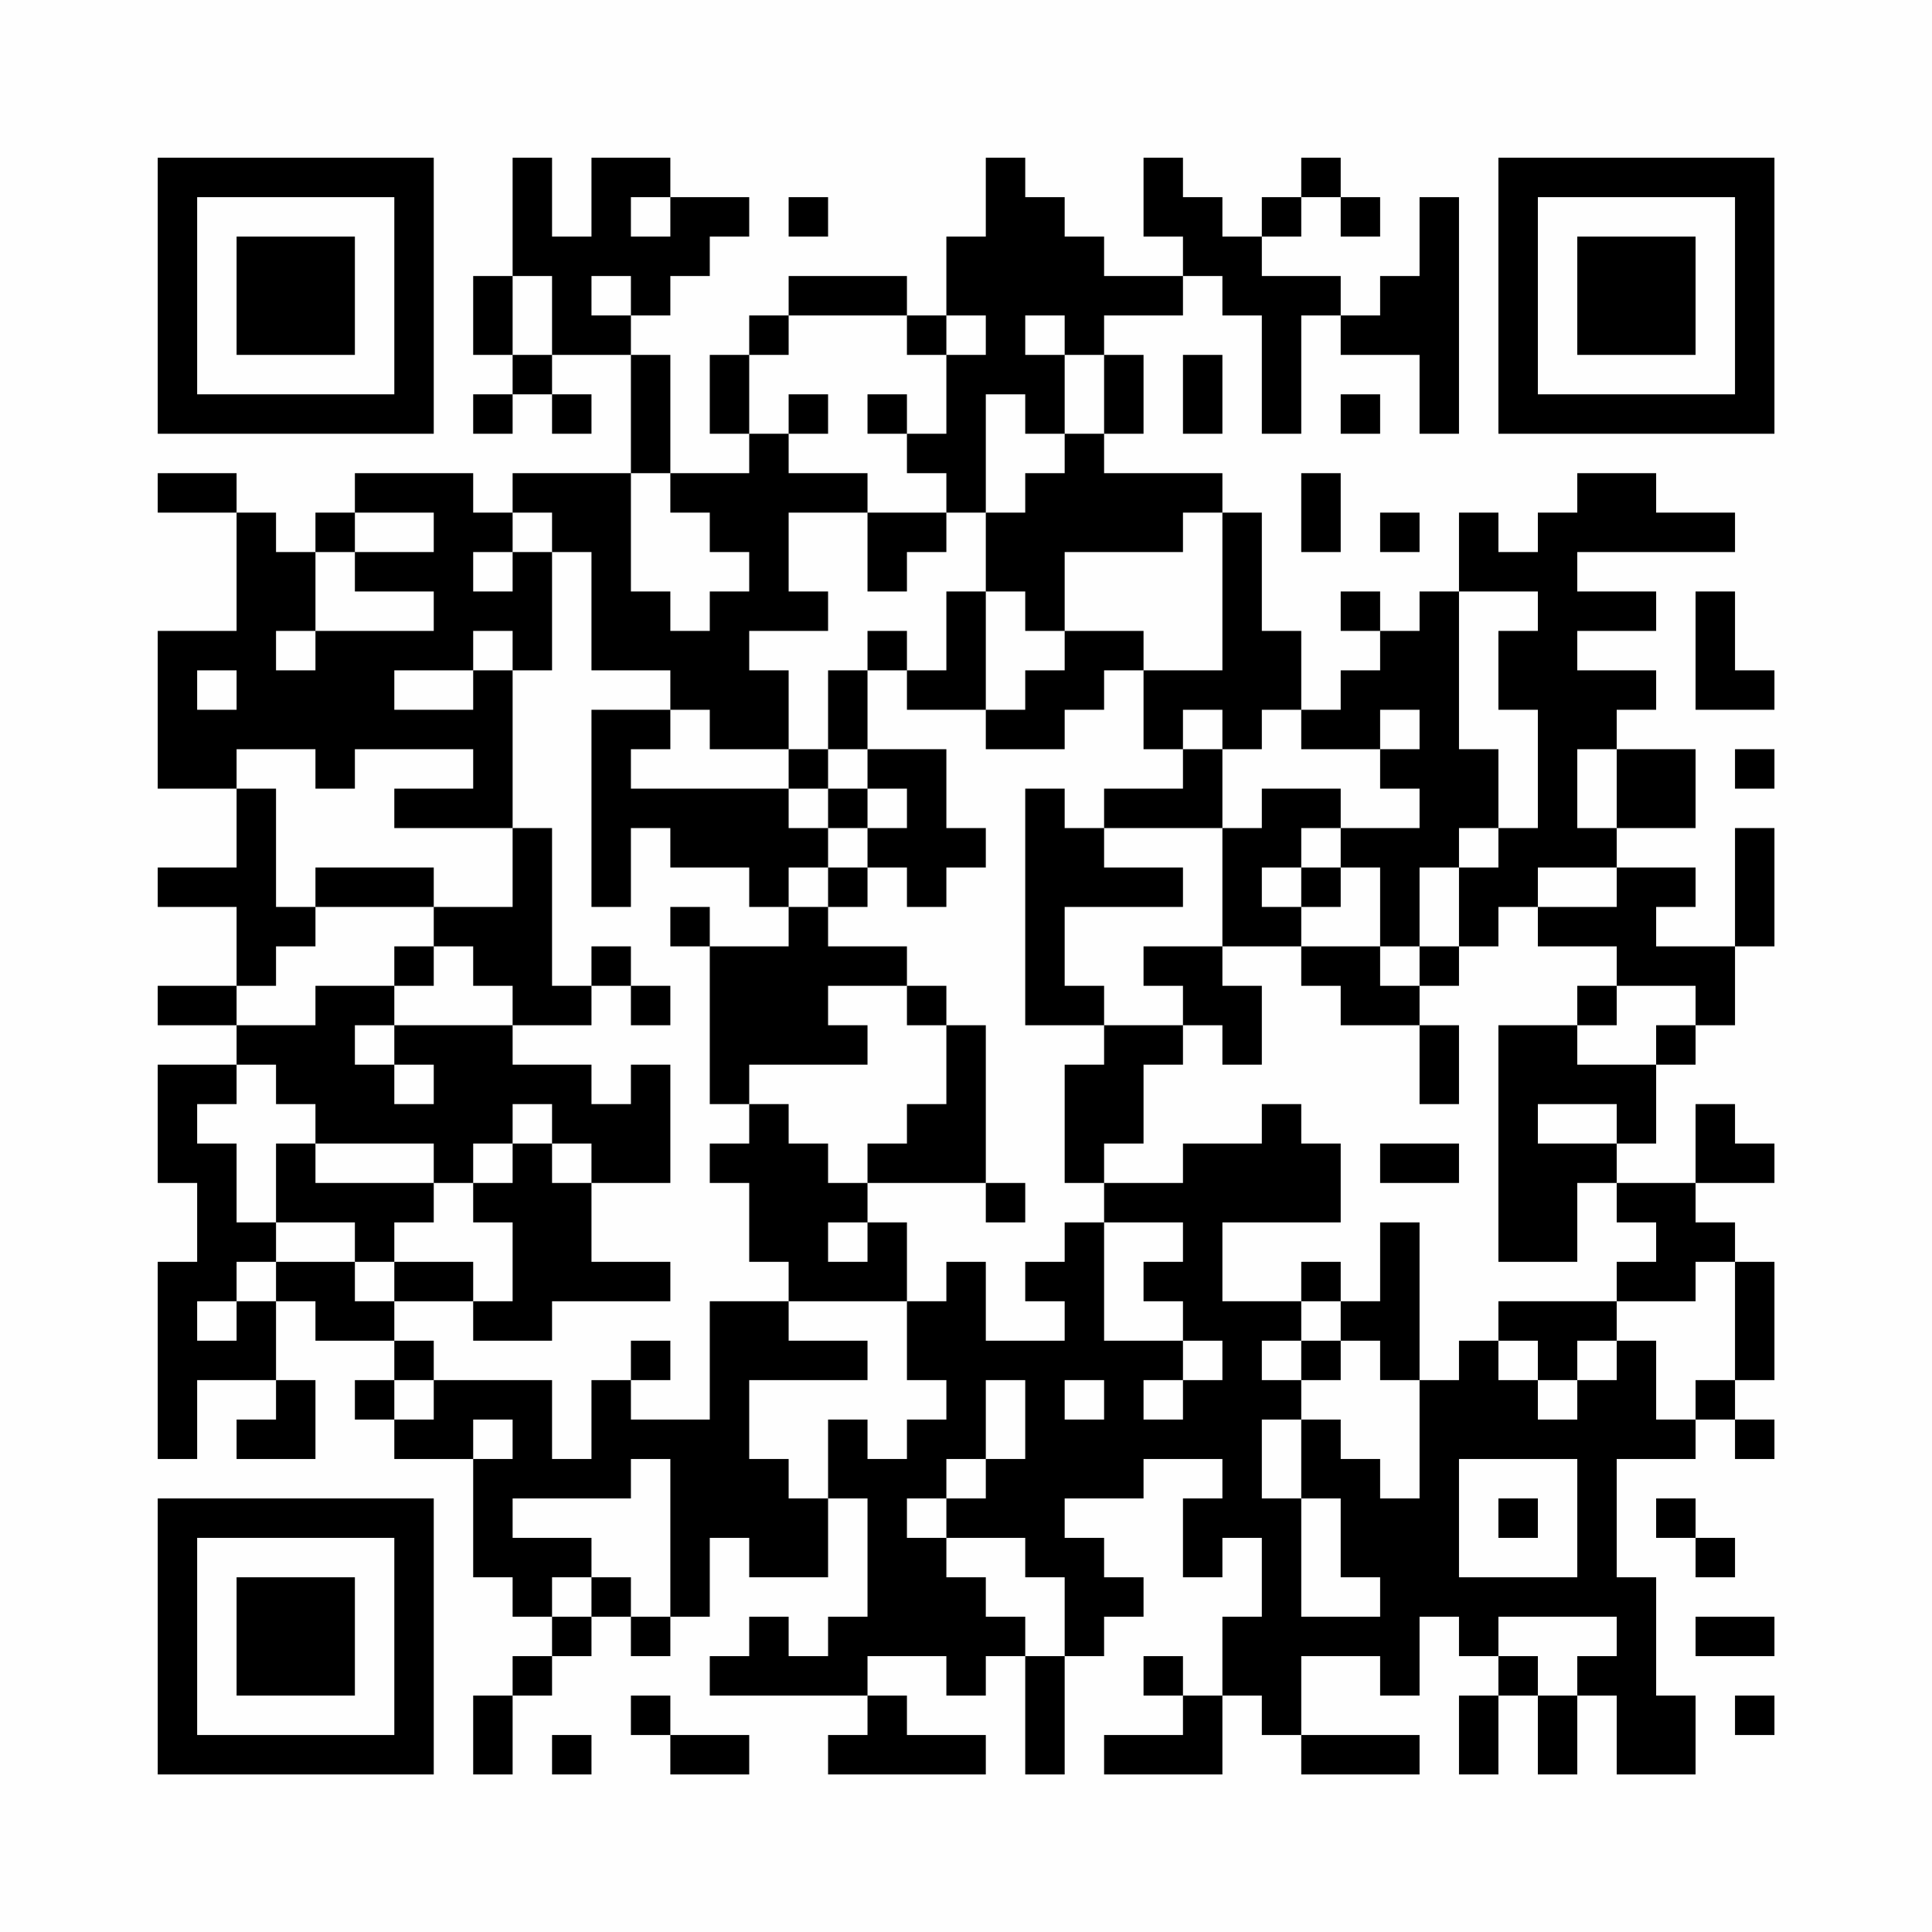 <?xml version="1.0" encoding="UTF-8"?>
<svg xmlns="http://www.w3.org/2000/svg" version="1.1" width="200" height="200" viewBox="0 0 200 200"><rect x="0" y="0" width="200" height="200" fill="#fefefe"/><g transform="scale(4.082)"><g transform="translate(4,4)"><path fill-rule="evenodd" d="M9 0L9 3L8 3L8 5L9 5L9 6L8 6L8 7L9 7L9 6L10 6L10 7L11 7L11 6L10 6L10 5L12 5L12 8L9 8L9 9L8 9L8 8L5 8L5 9L4 9L4 10L3 10L3 9L2 9L2 8L0 8L0 9L2 9L2 12L0 12L0 16L2 16L2 18L0 18L0 19L2 19L2 21L0 21L0 22L2 22L2 23L0 23L0 26L1 26L1 28L0 28L0 33L1 33L1 31L3 31L3 32L2 32L2 33L4 33L4 31L3 31L3 29L4 29L4 30L6 30L6 31L5 31L5 32L6 32L6 33L8 33L8 36L9 36L9 37L10 37L10 38L9 38L9 39L8 39L8 41L9 41L9 39L10 39L10 38L11 38L11 37L12 37L12 38L13 38L13 37L14 37L14 35L15 35L15 36L17 36L17 34L18 34L18 37L17 37L17 38L16 38L16 37L15 37L15 38L14 38L14 39L18 39L18 40L17 40L17 41L21 41L21 40L19 40L19 39L18 39L18 38L20 38L20 39L21 39L21 38L22 38L22 41L23 41L23 38L24 38L24 37L25 37L25 36L24 36L24 35L23 35L23 34L25 34L25 33L27 33L27 34L26 34L26 36L27 36L27 35L28 35L28 37L27 37L27 39L26 39L26 38L25 38L25 39L26 39L26 40L24 40L24 41L27 41L27 39L28 39L28 40L29 40L29 41L32 41L32 40L29 40L29 38L31 38L31 39L32 39L32 37L33 37L33 38L34 38L34 39L33 39L33 41L34 41L34 39L35 39L35 41L36 41L36 39L37 39L37 41L39 41L39 39L38 39L38 36L37 36L37 33L39 33L39 32L40 32L40 33L41 33L41 32L40 32L40 31L41 31L41 28L40 28L40 27L39 27L39 26L41 26L41 25L40 25L40 24L39 24L39 26L37 26L37 25L38 25L38 23L39 23L39 22L40 22L40 20L41 20L41 17L40 17L40 20L38 20L38 19L39 19L39 18L37 18L37 17L39 17L39 15L37 15L37 14L38 14L38 13L36 13L36 12L38 12L38 11L36 11L36 10L40 10L40 9L38 9L38 8L36 8L36 9L35 9L35 10L34 10L34 9L33 9L33 11L32 11L32 12L31 12L31 11L30 11L30 12L31 12L31 13L30 13L30 14L29 14L29 12L28 12L28 9L27 9L27 8L24 8L24 7L25 7L25 5L24 5L24 4L26 4L26 3L27 3L27 4L28 4L28 7L29 7L29 4L30 4L30 5L32 5L32 7L33 7L33 1L32 1L32 3L31 3L31 4L30 4L30 3L28 3L28 2L29 2L29 1L30 1L30 2L31 2L31 1L30 1L30 0L29 0L29 1L28 1L28 2L27 2L27 1L26 1L26 0L25 0L25 2L26 2L26 3L24 3L24 2L23 2L23 1L22 1L22 0L21 0L21 2L20 2L20 4L19 4L19 3L16 3L16 4L15 4L15 5L14 5L14 7L15 7L15 8L13 8L13 5L12 5L12 4L13 4L13 3L14 3L14 2L15 2L15 1L13 1L13 0L11 0L11 2L10 2L10 0ZM12 1L12 2L13 2L13 1ZM16 1L16 2L17 2L17 1ZM9 3L9 5L10 5L10 3ZM11 3L11 4L12 4L12 3ZM16 4L16 5L15 5L15 7L16 7L16 8L18 8L18 9L16 9L16 11L17 11L17 12L15 12L15 13L16 13L16 15L14 15L14 14L13 14L13 13L11 13L11 10L10 10L10 9L9 9L9 10L8 10L8 11L9 11L9 10L10 10L10 13L9 13L9 12L8 12L8 13L6 13L6 14L8 14L8 13L9 13L9 17L6 17L6 16L8 16L8 15L5 15L5 16L4 16L4 15L2 15L2 16L3 16L3 19L4 19L4 20L3 20L3 21L2 21L2 22L4 22L4 21L6 21L6 22L5 22L5 23L6 23L6 24L7 24L7 23L6 23L6 22L9 22L9 23L11 23L11 24L12 24L12 23L13 23L13 26L11 26L11 25L10 25L10 24L9 24L9 25L8 25L8 26L7 26L7 25L4 25L4 24L3 24L3 23L2 23L2 24L1 24L1 25L2 25L2 27L3 27L3 28L2 28L2 29L1 29L1 30L2 30L2 29L3 29L3 28L5 28L5 29L6 29L6 30L7 30L7 31L6 31L6 32L7 32L7 31L10 31L10 33L11 33L11 31L12 31L12 32L14 32L14 29L16 29L16 30L18 30L18 31L15 31L15 33L16 33L16 34L17 34L17 32L18 32L18 33L19 33L19 32L20 32L20 31L19 31L19 29L20 29L20 28L21 28L21 30L23 30L23 29L22 29L22 28L23 28L23 27L24 27L24 30L26 30L26 31L25 31L25 32L26 32L26 31L27 31L27 30L26 30L26 29L25 29L25 28L26 28L26 27L24 27L24 26L26 26L26 25L28 25L28 24L29 24L29 25L30 25L30 27L27 27L27 29L29 29L29 30L28 30L28 31L29 31L29 32L28 32L28 34L29 34L29 37L31 37L31 36L30 36L30 34L29 34L29 32L30 32L30 33L31 33L31 34L32 34L32 31L33 31L33 30L34 30L34 31L35 31L35 32L36 32L36 31L37 31L37 30L38 30L38 32L39 32L39 31L40 31L40 28L39 28L39 29L37 29L37 28L38 28L38 27L37 27L37 26L36 26L36 28L34 28L34 22L36 22L36 23L38 23L38 22L39 22L39 21L37 21L37 20L35 20L35 19L37 19L37 18L35 18L35 19L34 19L34 20L33 20L33 18L34 18L34 17L35 17L35 14L34 14L34 12L35 12L35 11L33 11L33 15L34 15L34 17L33 17L33 18L32 18L32 20L31 20L31 18L30 18L30 17L32 17L32 16L31 16L31 15L32 15L32 14L31 14L31 15L29 15L29 14L28 14L28 15L27 15L27 14L26 14L26 15L25 15L25 13L27 13L27 9L26 9L26 10L23 10L23 12L22 12L22 11L21 11L21 9L22 9L22 8L23 8L23 7L24 7L24 5L23 5L23 4L22 4L22 5L23 5L23 7L22 7L22 6L21 6L21 9L20 9L20 8L19 8L19 7L20 7L20 5L21 5L21 4L20 4L20 5L19 5L19 4ZM26 5L26 7L27 7L27 5ZM16 6L16 7L17 7L17 6ZM18 6L18 7L19 7L19 6ZM30 6L30 7L31 7L31 6ZM12 8L12 11L13 11L13 12L14 12L14 11L15 11L15 10L14 10L14 9L13 9L13 8ZM29 8L29 10L30 10L30 8ZM5 9L5 10L4 10L4 12L3 12L3 13L4 13L4 12L7 12L7 11L5 11L5 10L7 10L7 9ZM18 9L18 11L19 11L19 10L20 10L20 9ZM31 9L31 10L32 10L32 9ZM20 11L20 13L19 13L19 12L18 12L18 13L17 13L17 15L16 15L16 16L12 16L12 15L13 15L13 14L11 14L11 19L12 19L12 17L13 17L13 18L15 18L15 19L16 19L16 20L14 20L14 19L13 19L13 20L14 20L14 24L15 24L15 25L14 25L14 26L15 26L15 28L16 28L16 29L19 29L19 27L18 27L18 26L21 26L21 27L22 27L22 26L21 26L21 22L20 22L20 21L19 21L19 20L17 20L17 19L18 19L18 18L19 18L19 19L20 19L20 18L21 18L21 17L20 17L20 15L18 15L18 13L19 13L19 14L21 14L21 15L23 15L23 14L24 14L24 13L25 13L25 12L23 12L23 13L22 13L22 14L21 14L21 11ZM39 11L39 14L41 14L41 13L40 13L40 11ZM1 13L1 14L2 14L2 13ZM17 15L17 16L16 16L16 17L17 17L17 18L16 18L16 19L17 19L17 18L18 18L18 17L19 17L19 16L18 16L18 15ZM26 15L26 16L24 16L24 17L23 17L23 16L22 16L22 22L24 22L24 23L23 23L23 26L24 26L24 25L25 25L25 23L26 23L26 22L27 22L27 23L28 23L28 21L27 21L27 20L29 20L29 21L30 21L30 22L32 22L32 24L33 24L33 22L32 22L32 21L33 21L33 20L32 20L32 21L31 21L31 20L29 20L29 19L30 19L30 18L29 18L29 17L30 17L30 16L28 16L28 17L27 17L27 15ZM36 15L36 17L37 17L37 15ZM40 15L40 16L41 16L41 15ZM17 16L17 17L18 17L18 16ZM9 17L9 19L7 19L7 18L4 18L4 19L7 19L7 20L6 20L6 21L7 21L7 20L8 20L8 21L9 21L9 22L11 22L11 21L12 21L12 22L13 22L13 21L12 21L12 20L11 20L11 21L10 21L10 17ZM24 17L24 18L26 18L26 19L23 19L23 21L24 21L24 22L26 22L26 21L25 21L25 20L27 20L27 17ZM28 18L28 19L29 19L29 18ZM17 21L17 22L18 22L18 23L15 23L15 24L16 24L16 25L17 25L17 26L18 26L18 25L19 25L19 24L20 24L20 22L19 22L19 21ZM36 21L36 22L37 22L37 21ZM35 24L35 25L37 25L37 24ZM3 25L3 27L5 27L5 28L6 28L6 29L8 29L8 30L10 30L10 29L13 29L13 28L11 28L11 26L10 26L10 25L9 25L9 26L8 26L8 27L9 27L9 29L8 29L8 28L6 28L6 27L7 27L7 26L4 26L4 25ZM31 25L31 26L33 26L33 25ZM17 27L17 28L18 28L18 27ZM31 27L31 29L30 29L30 28L29 28L29 29L30 29L30 30L29 30L29 31L30 31L30 30L31 30L31 31L32 31L32 27ZM34 29L34 30L35 30L35 31L36 31L36 30L37 30L37 29ZM12 30L12 31L13 31L13 30ZM21 31L21 33L20 33L20 34L19 34L19 35L20 35L20 36L21 36L21 37L22 37L22 38L23 38L23 36L22 36L22 35L20 35L20 34L21 34L21 33L22 33L22 31ZM23 31L23 32L24 32L24 31ZM8 32L8 33L9 33L9 32ZM12 33L12 34L9 34L9 35L11 35L11 36L10 36L10 37L11 37L11 36L12 36L12 37L13 37L13 33ZM33 33L33 36L36 36L36 33ZM34 34L34 35L35 35L35 34ZM38 34L38 35L39 35L39 36L40 36L40 35L39 35L39 34ZM34 37L34 38L35 38L35 39L36 39L36 38L37 38L37 37ZM39 37L39 38L41 38L41 37ZM12 39L12 40L13 40L13 41L15 41L15 40L13 40L13 39ZM40 39L40 40L41 40L41 39ZM10 40L10 41L11 41L11 40ZM0 0L0 7L7 7L7 0ZM1 1L1 6L6 6L6 1ZM2 2L2 5L5 5L5 2ZM34 0L34 7L41 7L41 0ZM35 1L35 6L40 6L40 1ZM36 2L36 5L39 5L39 2ZM0 34L0 41L7 41L7 34ZM1 35L1 40L6 40L6 35ZM2 36L2 39L5 39L5 36Z" fill="#000000"/></g></g></svg>
